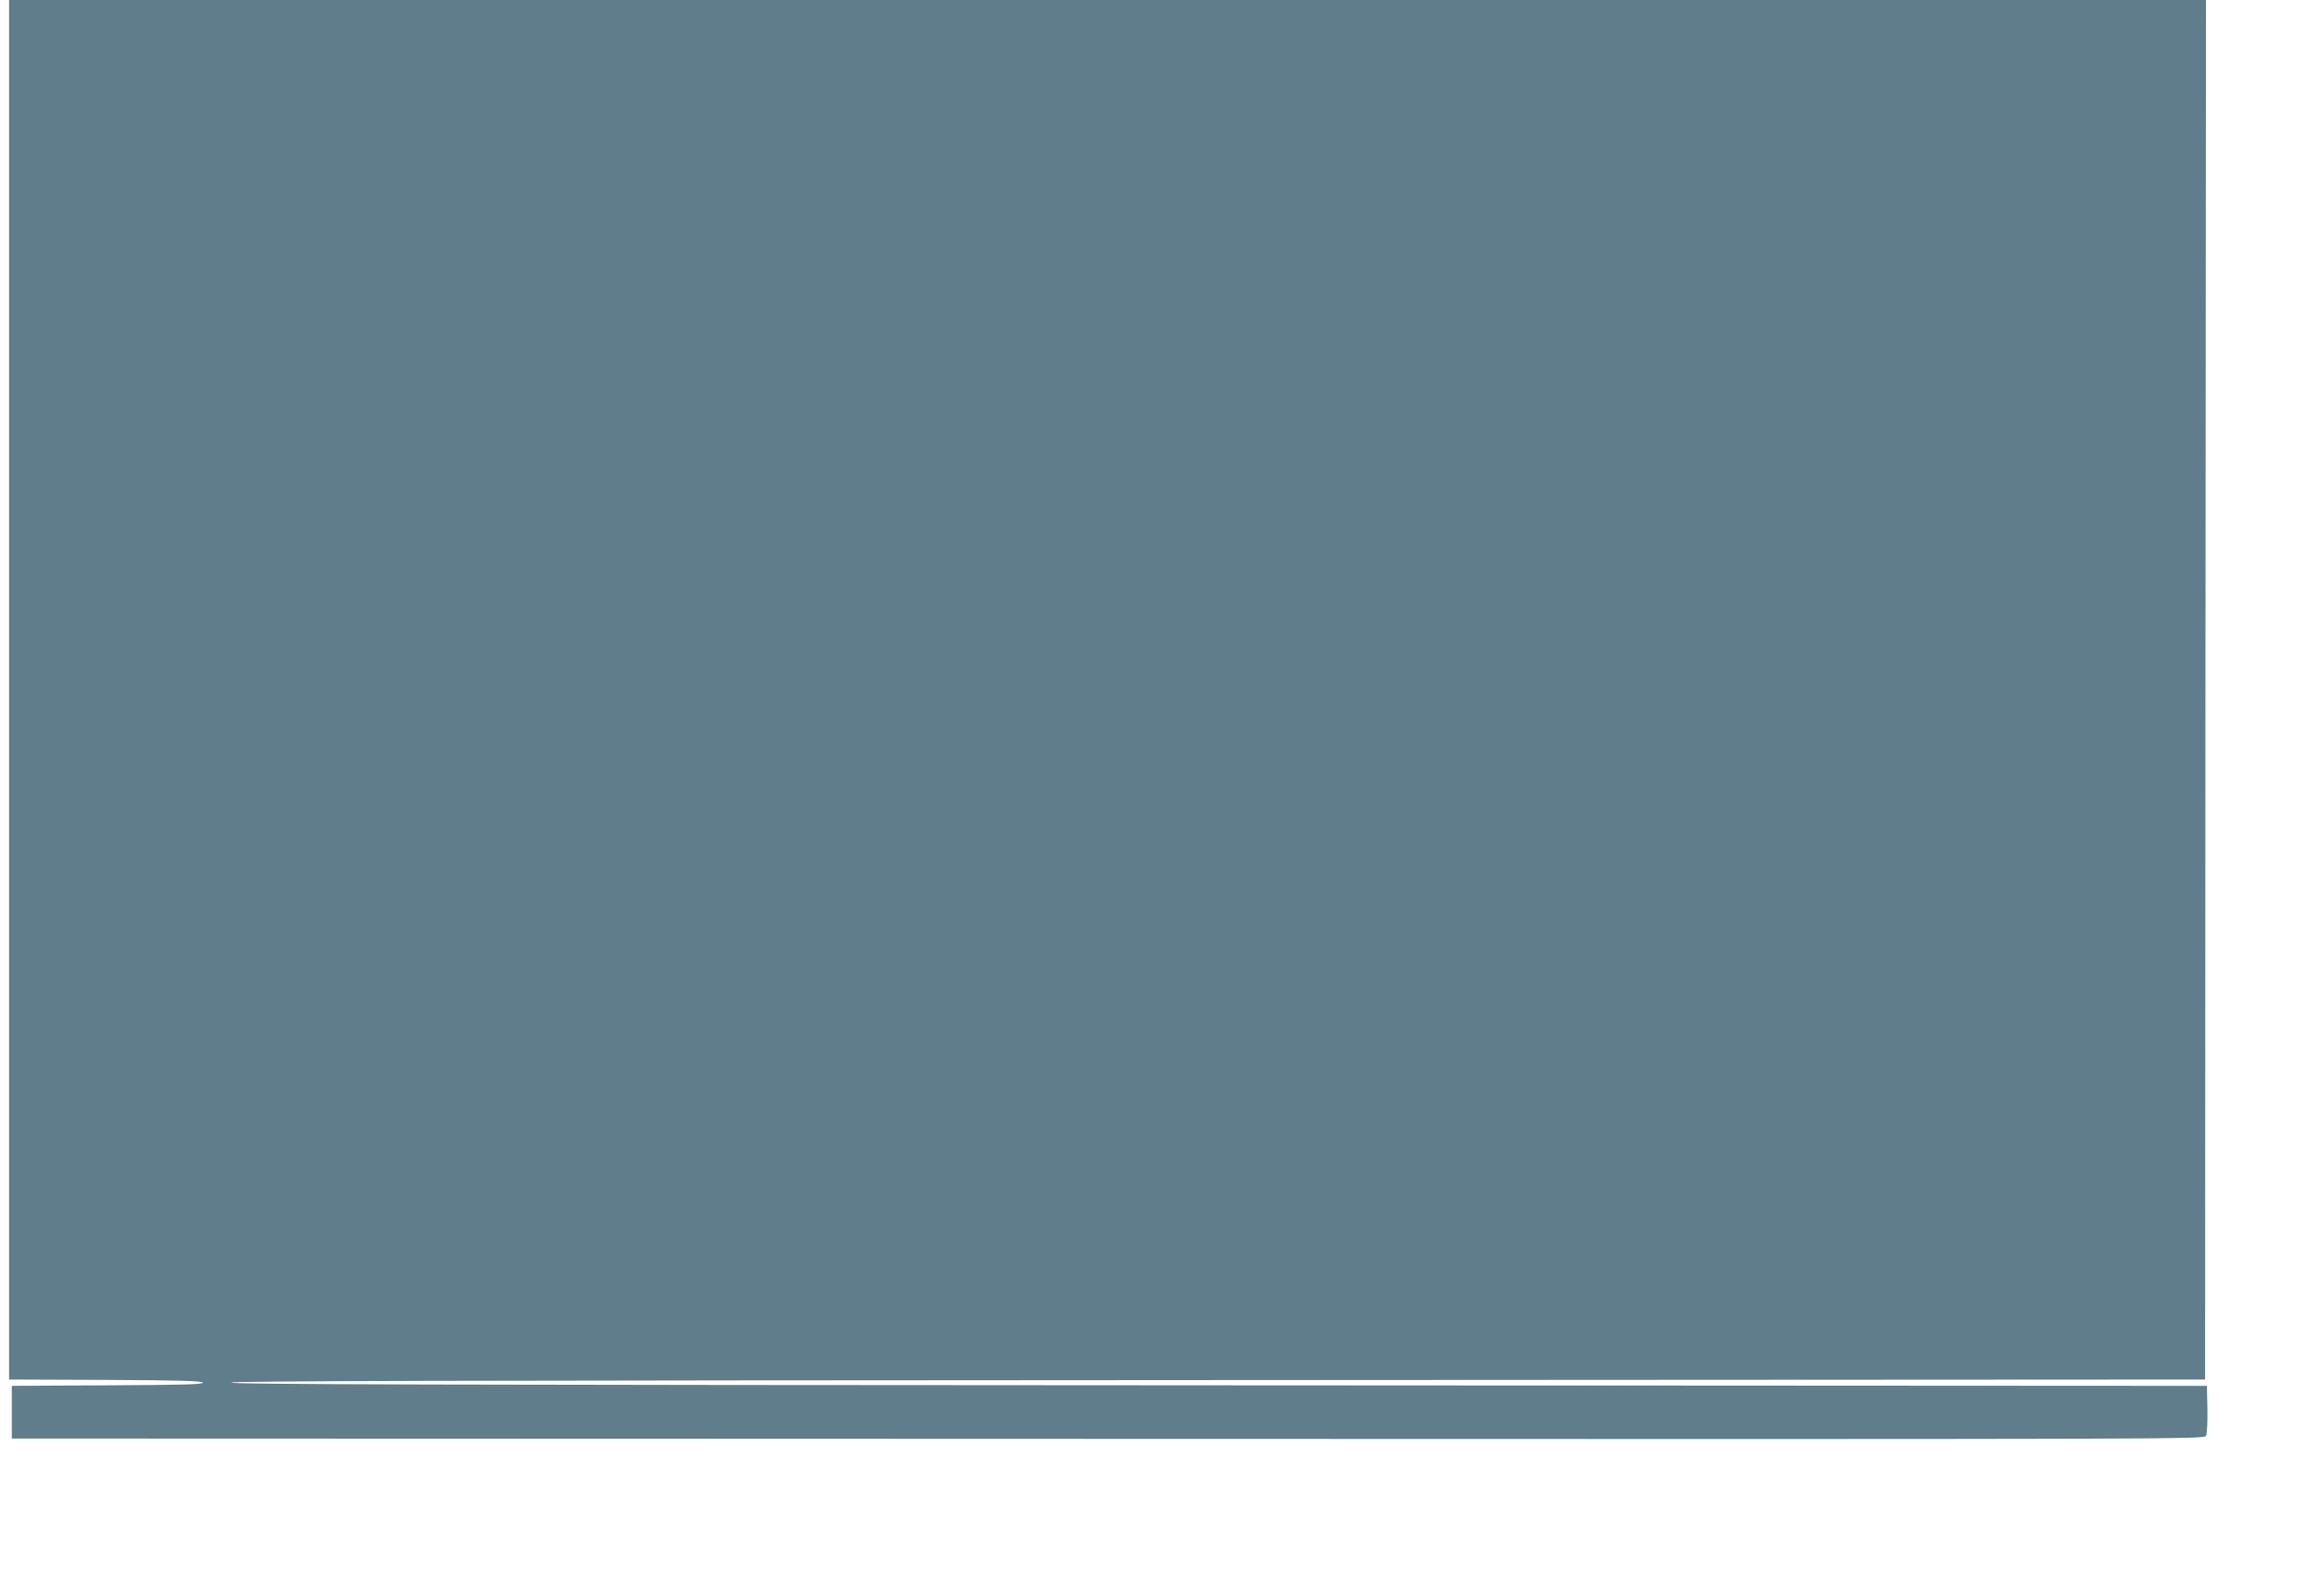 <?xml version="1.0" standalone="no"?>
<!DOCTYPE svg PUBLIC "-//W3C//DTD SVG 20010904//EN"
 "http://www.w3.org/TR/2001/REC-SVG-20010904/DTD/svg10.dtd">
<svg version="1.0" xmlns="http://www.w3.org/2000/svg"
 width="1280pt" height="877pt" viewBox="0 0 1280 877"
 preserveAspectRatio="xMidYMid meet">
<g transform="translate(0,877) scale(0.1,-0.1)"
fill="#607d8b" stroke="none">
<path d="M50 4970 l0 -3800 532 -2 c412 -2 532 -6 535 -15 4 -10 -108 -13
-524 -15 l-528 -3 0 -145 0 -145 6037 -2 c5984 -2 6038 -2 6048 17 6 12 9 72
8 147 l-3 128 -5443 3 c-4348 2 -5443 5 -5439 15 3 9 1103 12 5438 14 l5434 3
2 3800 3 3800 -6050 0 -6050 0 0 -3800z"/>
</g>
</svg>
